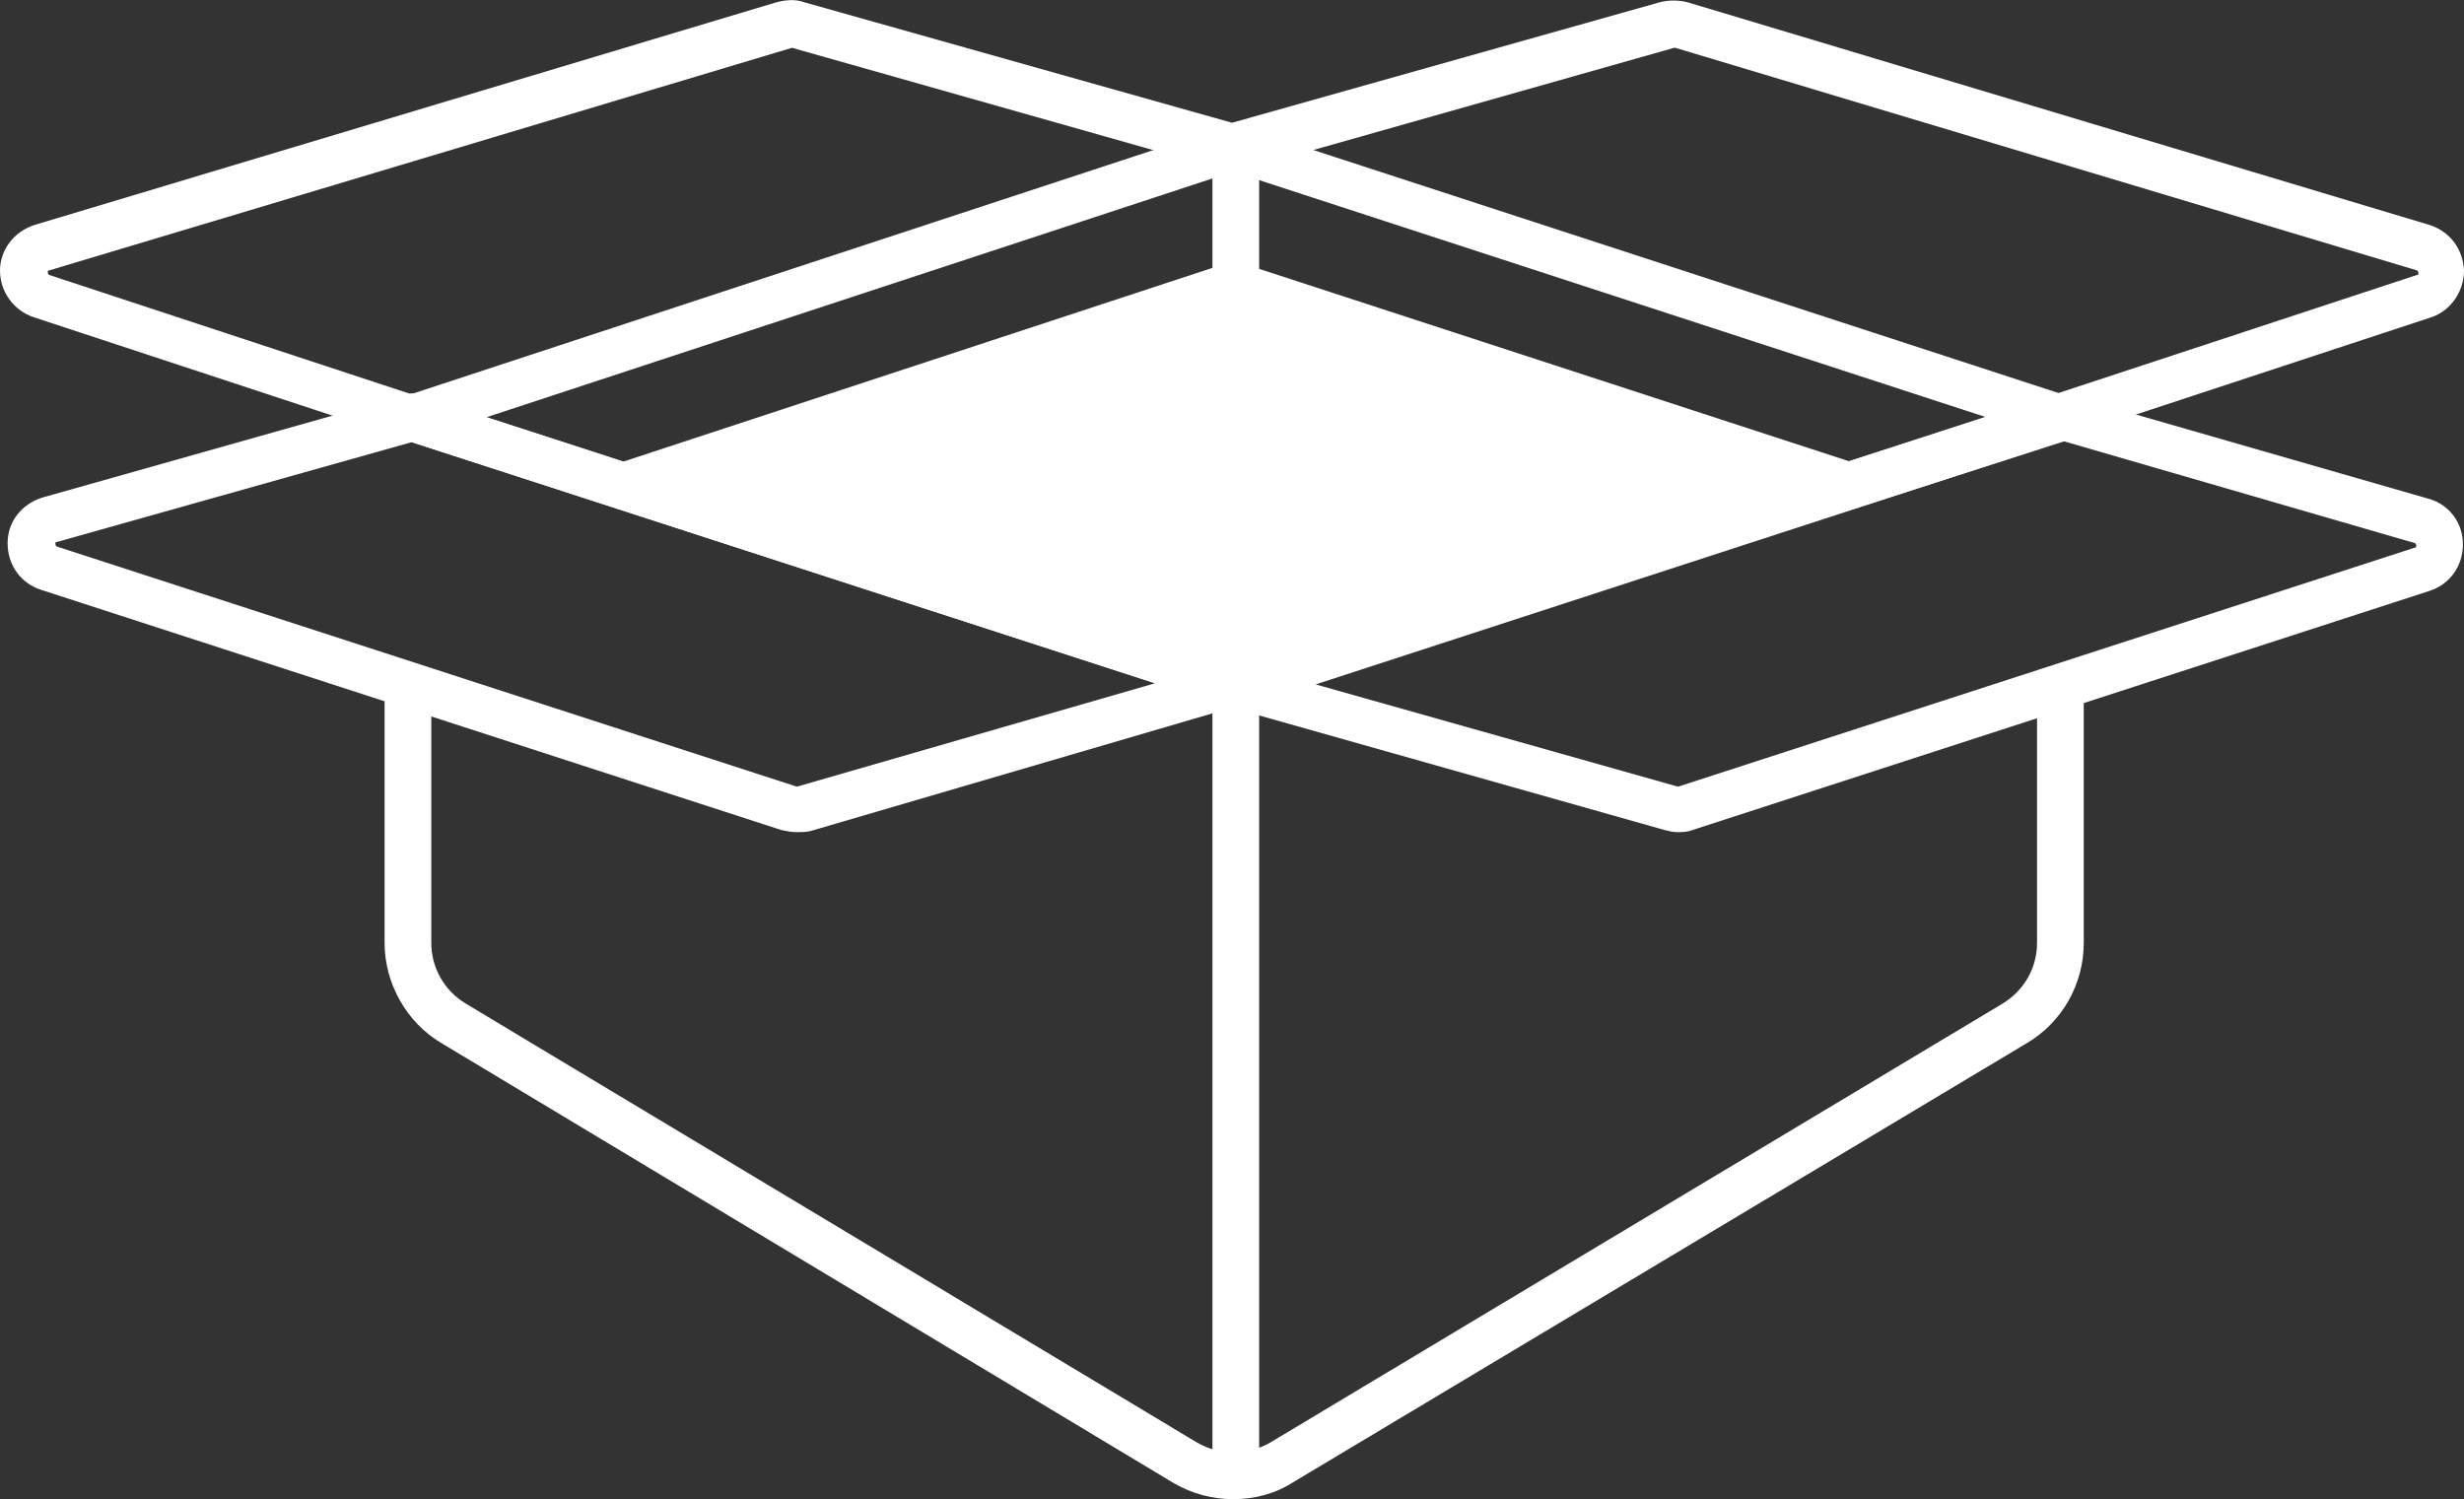 <?xml version="1.0" encoding="utf-8"?>
<!-- Generator: Adobe Illustrator 22.1.0, SVG Export Plug-In . SVG Version: 6.00 Build 0)  -->
<svg version="1.1" id="Слой_1" xmlns="http://www.w3.org/2000/svg" xmlns:xlink="http://www.w3.org/1999/xlink" x="0px" y="0px"
	 viewBox="0 0 226.8 138" style="enable-background:new 0 0 226.8 138;" xml:space="preserve">
<rect x="0" y="0" width="226.8" height="138" fill="#333333" stroke="none"/>
<style type="text/css">
	.st0{fill:#FFF;}
</style>
<g>
	<path class="st0" d="M113.5,138c-1.9,0-3.8-0.5-5.5-1.5L40.6,96c-3.2-1.9-5.2-5.5-5.2-9.2V63h4.3v23.8c0,2.3,1.2,4.4,3.2,5.6
		l67.3,40.4c2.1,1.2,4.6,1.2,6.7,0l67.4-40.4c2-1.2,3.2-3.3,3.2-5.6V63h4.3v23.8c0,3.8-2,7.3-5.2,9.2l-67.5,40.4
		C117.4,137.5,115.5,138,113.5,138z"/>
	<path class="st0" d="M113.5,65.2L36.8,40.3L3.1,29.2C1.3,28.6,0,26.9,0,24.9c0-1.9,1.3-3.6,3.2-4.2L71.5,0.2c0.8-0.2,1.7-0.3,2.5,0
		l39.4,11.1l39.4-11.1c0.8-0.2,1.7-0.2,2.5,0l68.3,20.5c1.9,0.6,3.1,2.2,3.2,4.2c0,1.9-1.2,3.7-3,4.3l-33.7,11.1L113.5,65.2z
		 M72.9,4.4L72.9,4.4L4.5,24.9c-0.1,0-0.1,0-0.1,0.2c0,0.1,0.1,0.2,0.1,0.2l33.7,11.1l75.3,24.5l75.3-24.5l33.7-11.1
		c0.1,0,0.1,0,0.1-0.2c0-0.1-0.1-0.2-0.1-0.2L154.2,4.4h-0.1l-40.6,11.5L72.9,4.4L72.9,4.4z"/>
	<path class="st0" d="M73.3,76.6c-0.5,0-0.9-0.1-1.4-0.2L3.8,54.3C1.9,53.7,0.7,52,0.7,50s1.3-3.6,3.2-4.2l34-9.6L120.7,63
		L74.6,76.5C74.2,76.6,73.7,76.6,73.3,76.6z M37.9,40.7L5.2,49.9c-0.1,0-0.1,0-0.1,0.2c0,0.1,0.1,0.2,0.1,0.2l68.1,22.1h0.1
		l32.9-9.5L37.9,40.7z"/>
	<path class="st0" d="M154.4,76.6c-0.4,0-0.8-0.1-1.2-0.2l-46.7-13.2l83.3-27l33.7,9.7c1.9,0.5,3.2,2.2,3.2,4.2s-1.2,3.7-3.1,4.3
		l-67.8,22C155.3,76.6,154.8,76.6,154.4,76.6z M121.1,63l33.3,9.4h0.1l67.8-22c0.1,0,0.1,0,0.1-0.2c0-0.1-0.1-0.2-0.1-0.2l-32.4-9.4
		L121.1,63z"/>
	<rect x="111.6" y="13.6" class="st0" width="4.3" height="123.7"/>
	<path class="st0" d="M113.5,65.2L31.1,38.5l82.4-27.1l83.1,27.1L113.5,65.2z M44.8,38.4l68.7,22.3l69.3-22.3l-69.3-22.6L44.8,38.4z
		"/>
	<polyline class="st0" points="113.6,24 113.6,24 174,43.7 113.6,63.1 53.7,43.7 113.6,24 	"/>
</g>
</svg>

